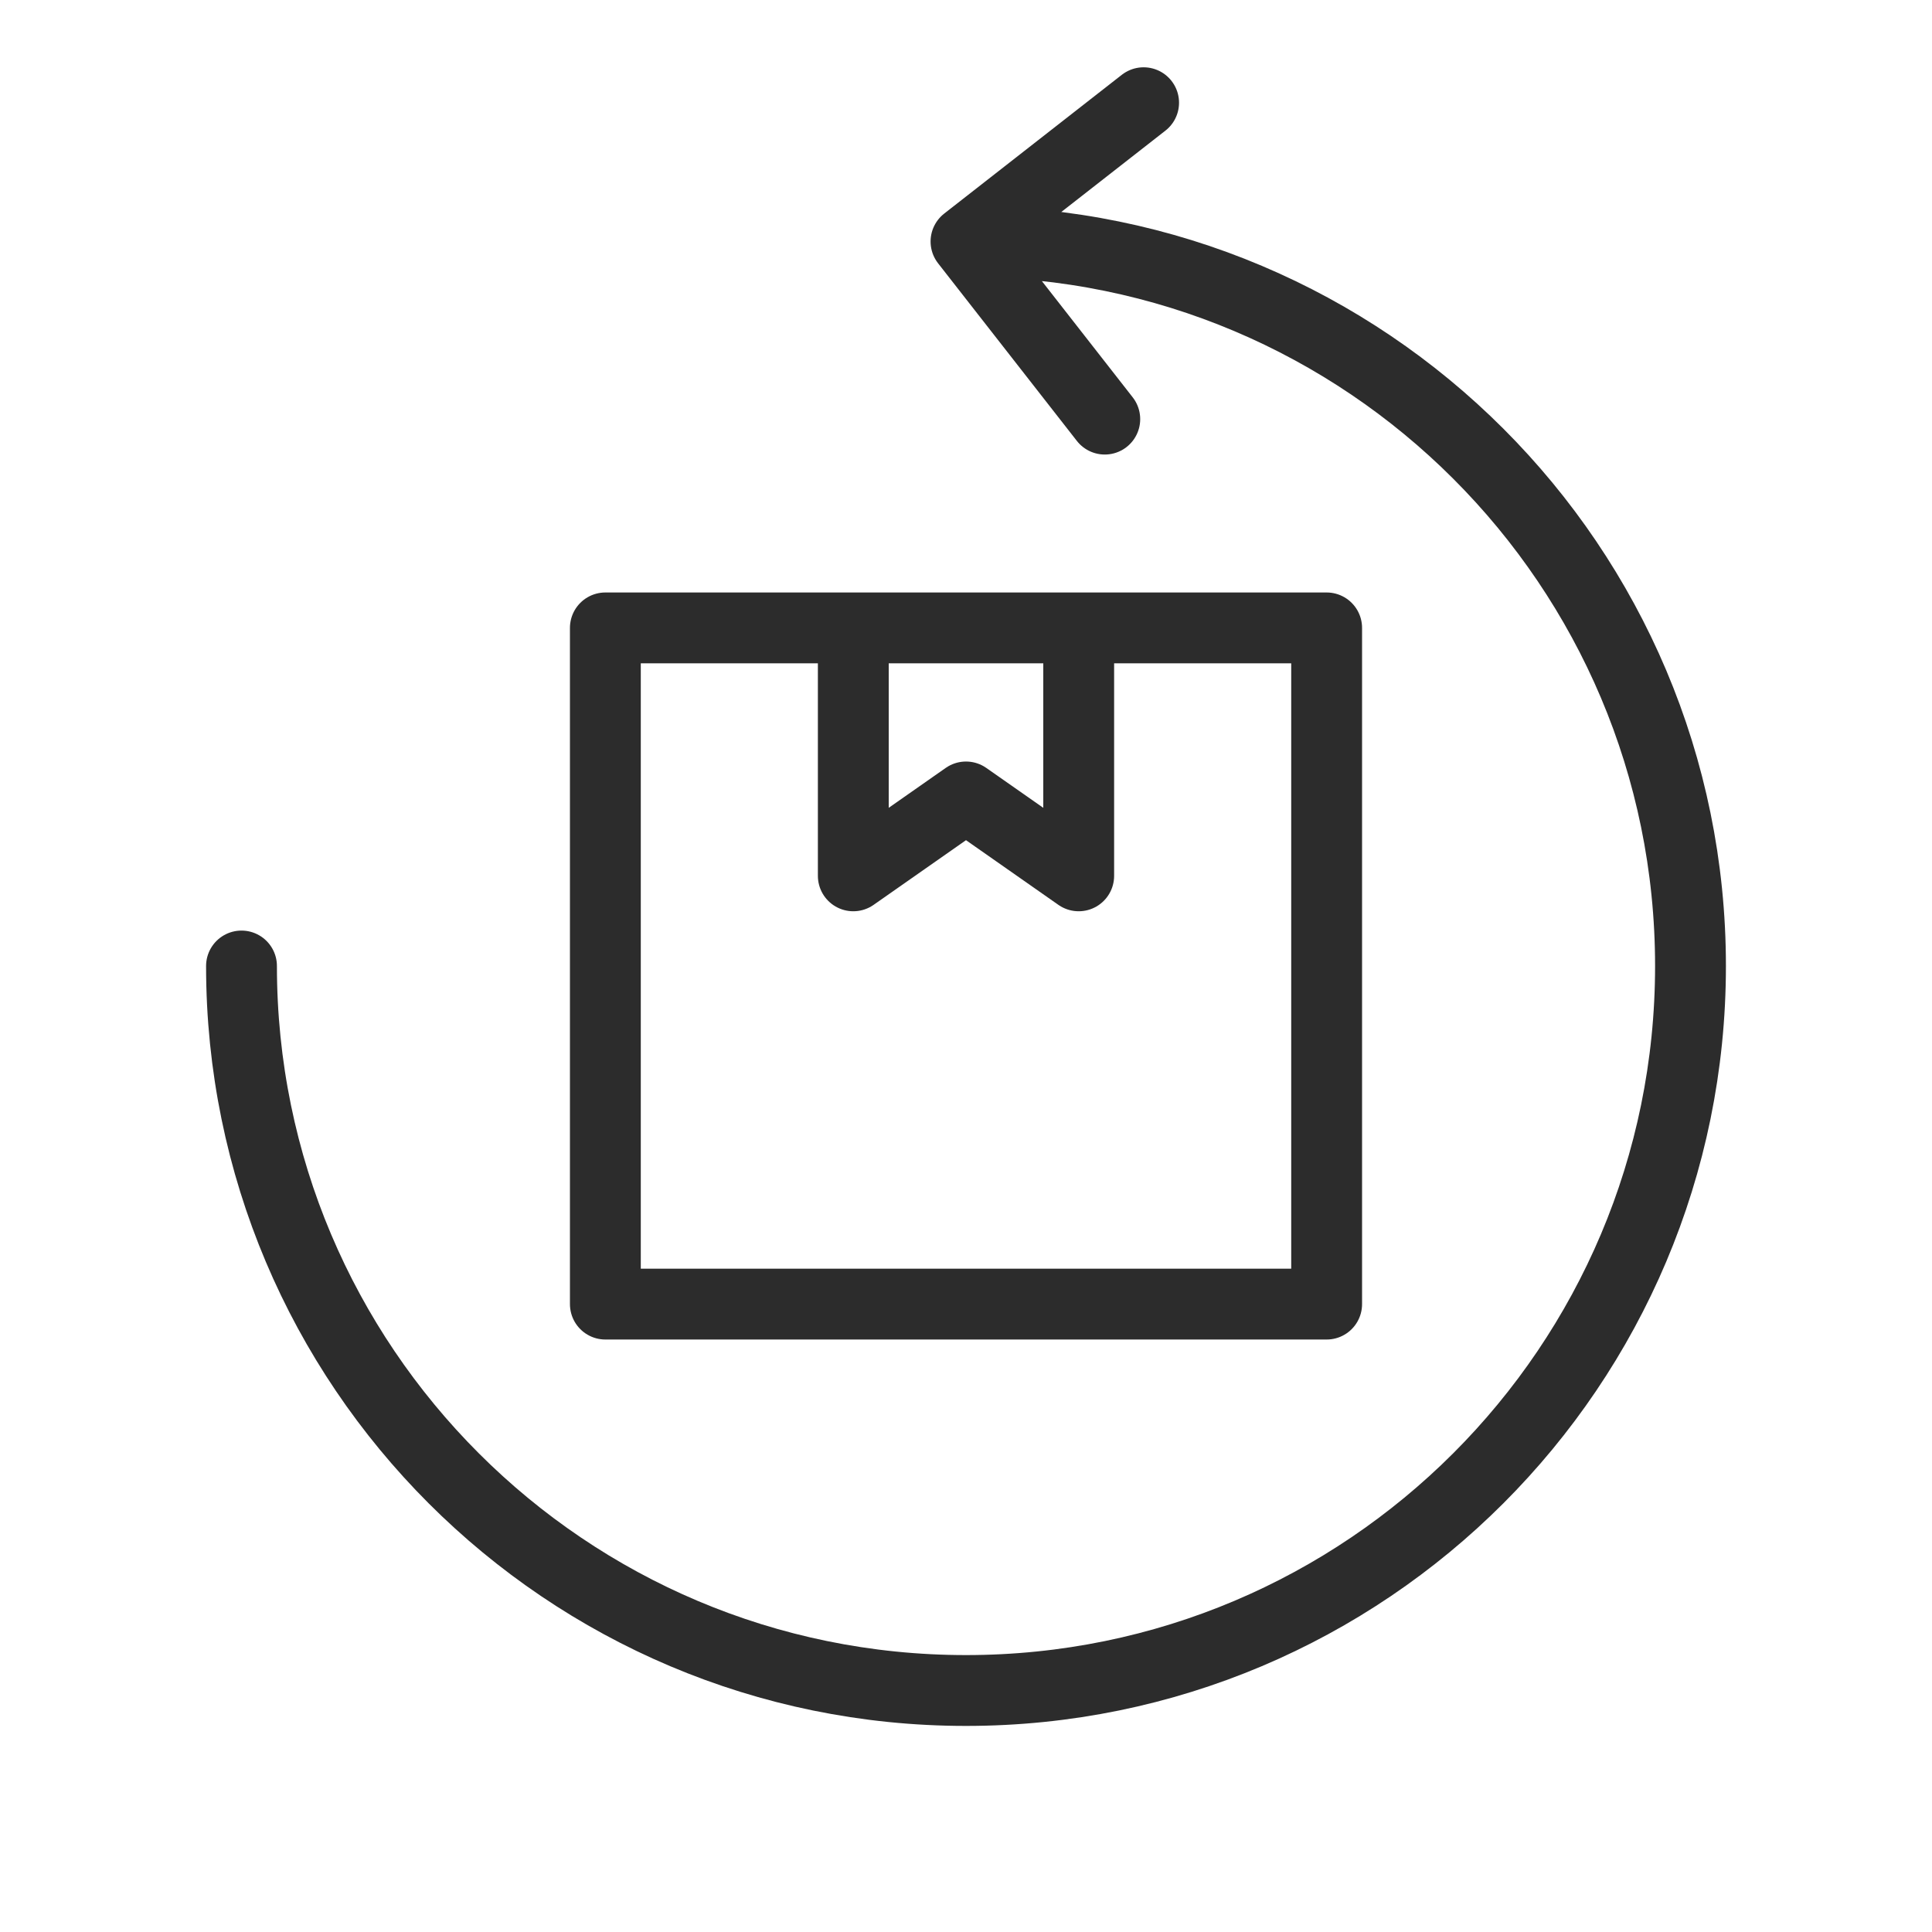 <svg viewBox="0 0 600 600" xmlns="http://www.w3.org/2000/svg" data-name="Layer 1" id="Layer_1">
  <defs>
    <style>
      .cls-1 {
        fill: none;
        stroke: #2c2c2c;
        stroke-linecap: round;
        stroke-linejoin: round;
        stroke-width: 22px;
      }
    </style>
  </defs>
  <path d="M412,405h-224v-210h224v210ZM265,195v77l35-24.5,35,24.5v-77M75,300c0,124.26,100.74,225,225,225s225-100.74,225-225-100.74-225-225-225M355.16,31.9l-55.16,43.1,43.1,55.16" class="cls-1"></path>
</svg>